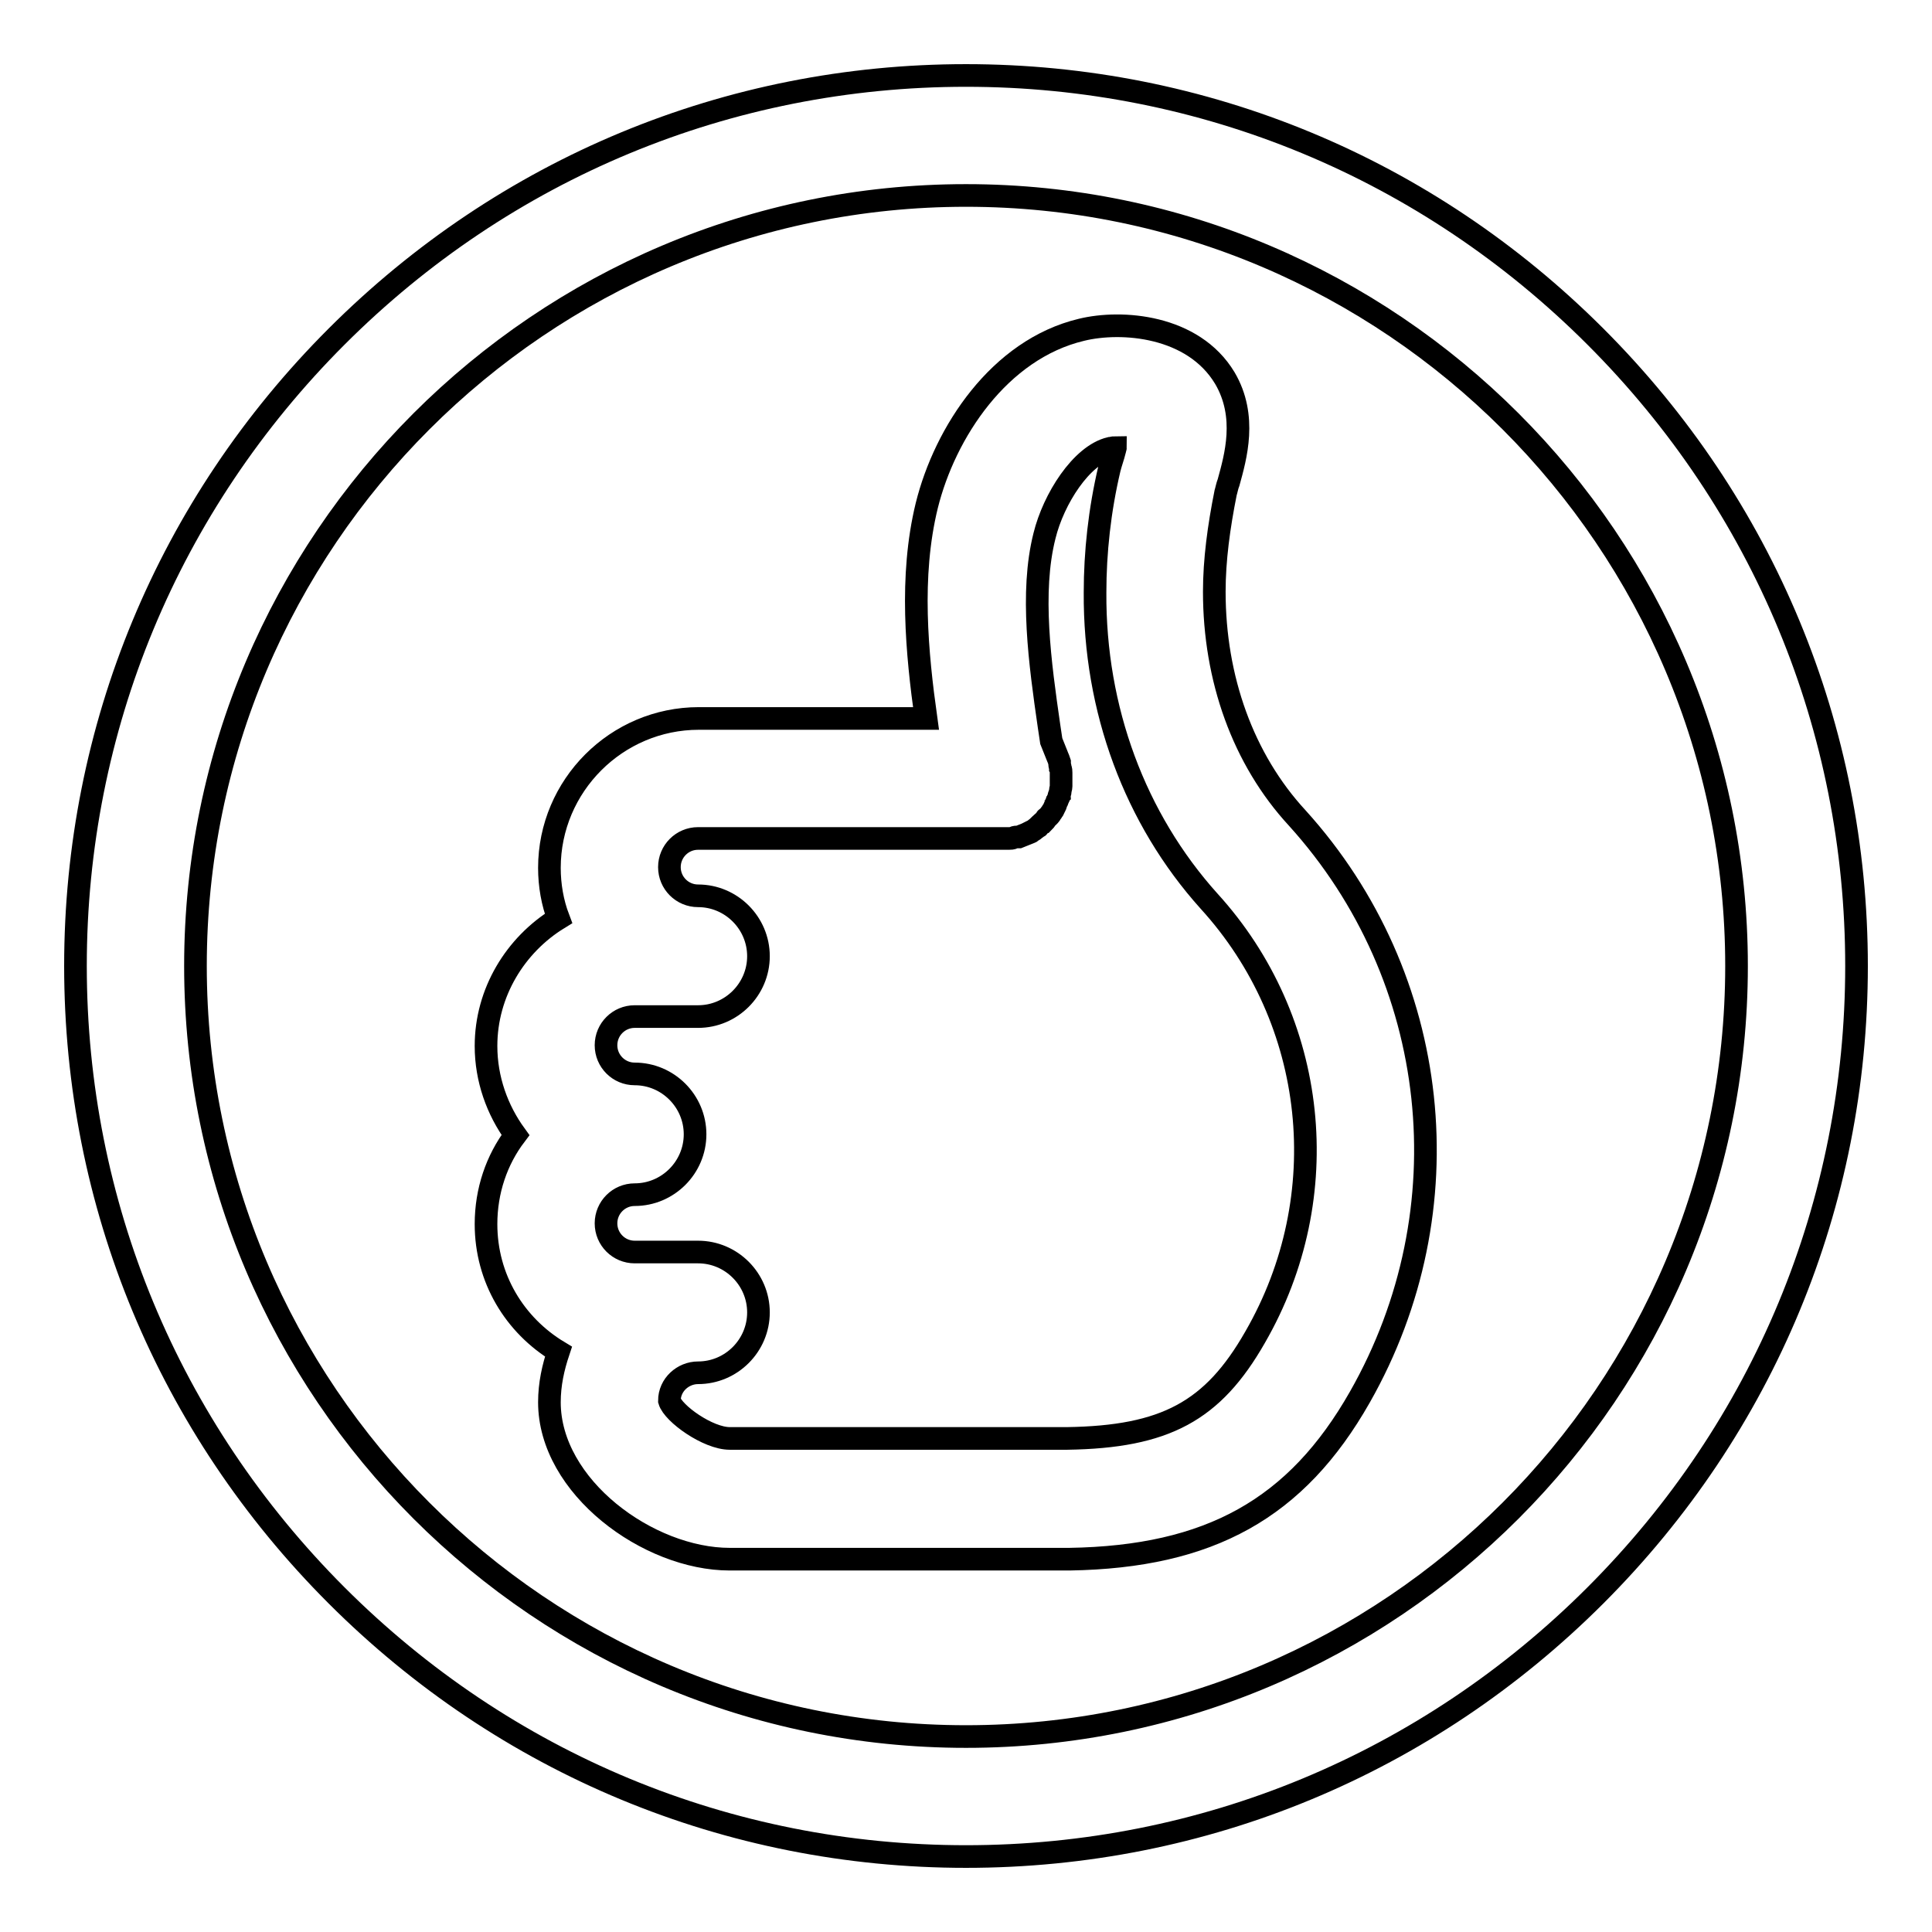 <?xml version="1.0" encoding="utf-8"?>
<!-- Svg Vector Icons : http://www.onlinewebfonts.com/icon -->
<!DOCTYPE svg PUBLIC "-//W3C//DTD SVG 1.1//EN" "http://www.w3.org/Graphics/SVG/1.1/DTD/svg11.dtd">
<svg version="1.1" xmlns="http://www.w3.org/2000/svg" xmlns:xlink="http://www.w3.org/1999/xlink" x="0px" y="0px" viewBox="0 0 256 256" enable-background="new 0 0 256 256" xml:space="preserve">
<g><g><path stroke-width="3" fill-opacity="0" stroke="#000000"  d="M211.4,44.6C189.1,22.3,159.5,10,128,10c-31.5,0-61.1,12.3-83.4,34.6C22.3,66.9,10,96.5,10,128c0,31.5,12.3,61.1,34.6,83.4C66.9,233.7,96.5,246,128,246c31.5,0,61.1-12.3,83.4-34.6c22.3-22.3,34.6-51.9,34.6-83.4C246,96.5,233.7,66.9,211.4,44.6z M128,230.1c-56.3,0-102.1-45.8-102.1-102.1C25.9,71.7,71.7,25.9,128,25.9c56.3,0,102.1,45.8,102.1,102.1C230.1,184.3,184.3,230.1,128,230.1z"/><path stroke-width="3" fill-opacity="0" stroke="#000000"  d="M160.9,78.4c0-4.2,0.6-8.6,1.5-13.1c0.1-0.3,0.2-0.9,0.4-1.4c0.9-3.3,2.5-8.7-0.5-13.8c-4.2-7-13.7-7.7-19-6.4c-10.9,2.6-18.1,13.6-20.5,23.3c-2.3,9.4-1.3,19.6-0.1,28.2H92.6c-10.9,0-19.8,8.9-19.8,19.8c0,2.3,0.4,4.6,1.2,6.7c-5.7,3.5-9.6,9.8-9.6,16.9c0,4.4,1.5,8.5,3.9,11.8c-2.5,3.3-3.9,7.4-3.9,11.8c0,7.2,3.8,13.4,9.6,16.9c-0.7,2.1-1.2,4.3-1.2,6.7c0,11.2,13.1,20.8,23.9,20.8h42.6c0.8,0,1.6,0,2.4,0c18.6-0.3,30.1-6.7,38.5-21.5c14.1-24.8,10.8-55.6-8.3-76.7C164.7,100.6,160.9,89.9,160.9,78.4z M166.3,177.2c-5.6,9.8-11.9,13.2-24.9,13.4c-0.7,0-1.4,0-2.1,0H96.7c-2.9,0-7.5-3.3-8-5c0-2.1,1.8-3.7,3.8-3.7c4.4,0,8-3.6,8-8c0-4.4-3.6-8-8-8h-8.4c-2.1,0-3.8-1.7-3.8-3.8c0-2.1,1.7-3.8,3.8-3.8c4.4,0,8-3.6,8-8c0-4.4-3.6-8-8-8c-2.1,0-3.8-1.7-3.8-3.8c0-2.1,1.7-3.8,3.8-3.8h8.4c4.4,0,8-3.6,8-8c0-4.4-3.6-8-8-8c-2.1,0-3.8-1.7-3.8-3.8s1.7-3.8,3.8-3.8h40.1c0.3,0,0.6,0,0.9,0c0,0,0.1,0,0.2,0c0.2,0,0.4,0,0.6-0.1s0.4-0.1,0.6-0.1c0,0,0.1,0,0.1,0c0.5-0.2,1-0.4,1.5-0.6c0,0,0.1,0,0.1-0.1c0.2-0.1,0.4-0.2,0.5-0.3c0.1-0.1,0.3-0.2,0.4-0.3c0.1,0,0.1-0.1,0.2-0.2c0.1-0.1,0.3-0.2,0.4-0.4c0,0,0.1-0.1,0.2-0.1c0.1-0.1,0.2-0.2,0.3-0.4c0-0.1,0.1-0.1,0.2-0.2c0.1-0.1,0.2-0.2,0.3-0.3c0.1-0.1,0.1-0.2,0.2-0.3c0.1-0.1,0.1-0.2,0.2-0.3c0.1-0.1,0.1-0.2,0.2-0.4c0-0.1,0.1-0.1,0.1-0.2c0.1-0.1,0.1-0.3,0.2-0.5c0-0.1,0-0.1,0.1-0.2c0.1-0.2,0.1-0.3,0.2-0.5c0-0.1,0-0.2,0.1-0.3c0-0.2,0.1-0.3,0.1-0.5c0-0.2,0.1-0.4,0.1-0.6c0,0,0-0.1,0-0.1c0-0.5,0-1.1,0-1.6c0,0,0-0.1,0-0.1c0-0.2,0-0.4-0.1-0.6c0-0.2-0.1-0.4-0.1-0.6c0-0.1,0-0.1,0-0.2c-0.1-0.3-0.2-0.6-0.3-0.8l-0.8-2c-0.1-0.7-0.2-1.3-0.3-2c-1.2-8.3-2.5-17.7-0.6-25.2c1.2-4.9,4.9-10.7,8.7-11.6c0.2,0,0.4-0.1,0.7-0.1c0,0.1-0.1,0.2-0.1,0.4c-0.2,0.8-0.5,1.6-0.7,2.4c-1.3,5.5-1.9,11.1-1.9,16.4c-0.1,15.5,5.3,30,15.1,40.9C174.6,135.2,177.1,158.5,166.3,177.2z"/></g></g>
</svg>